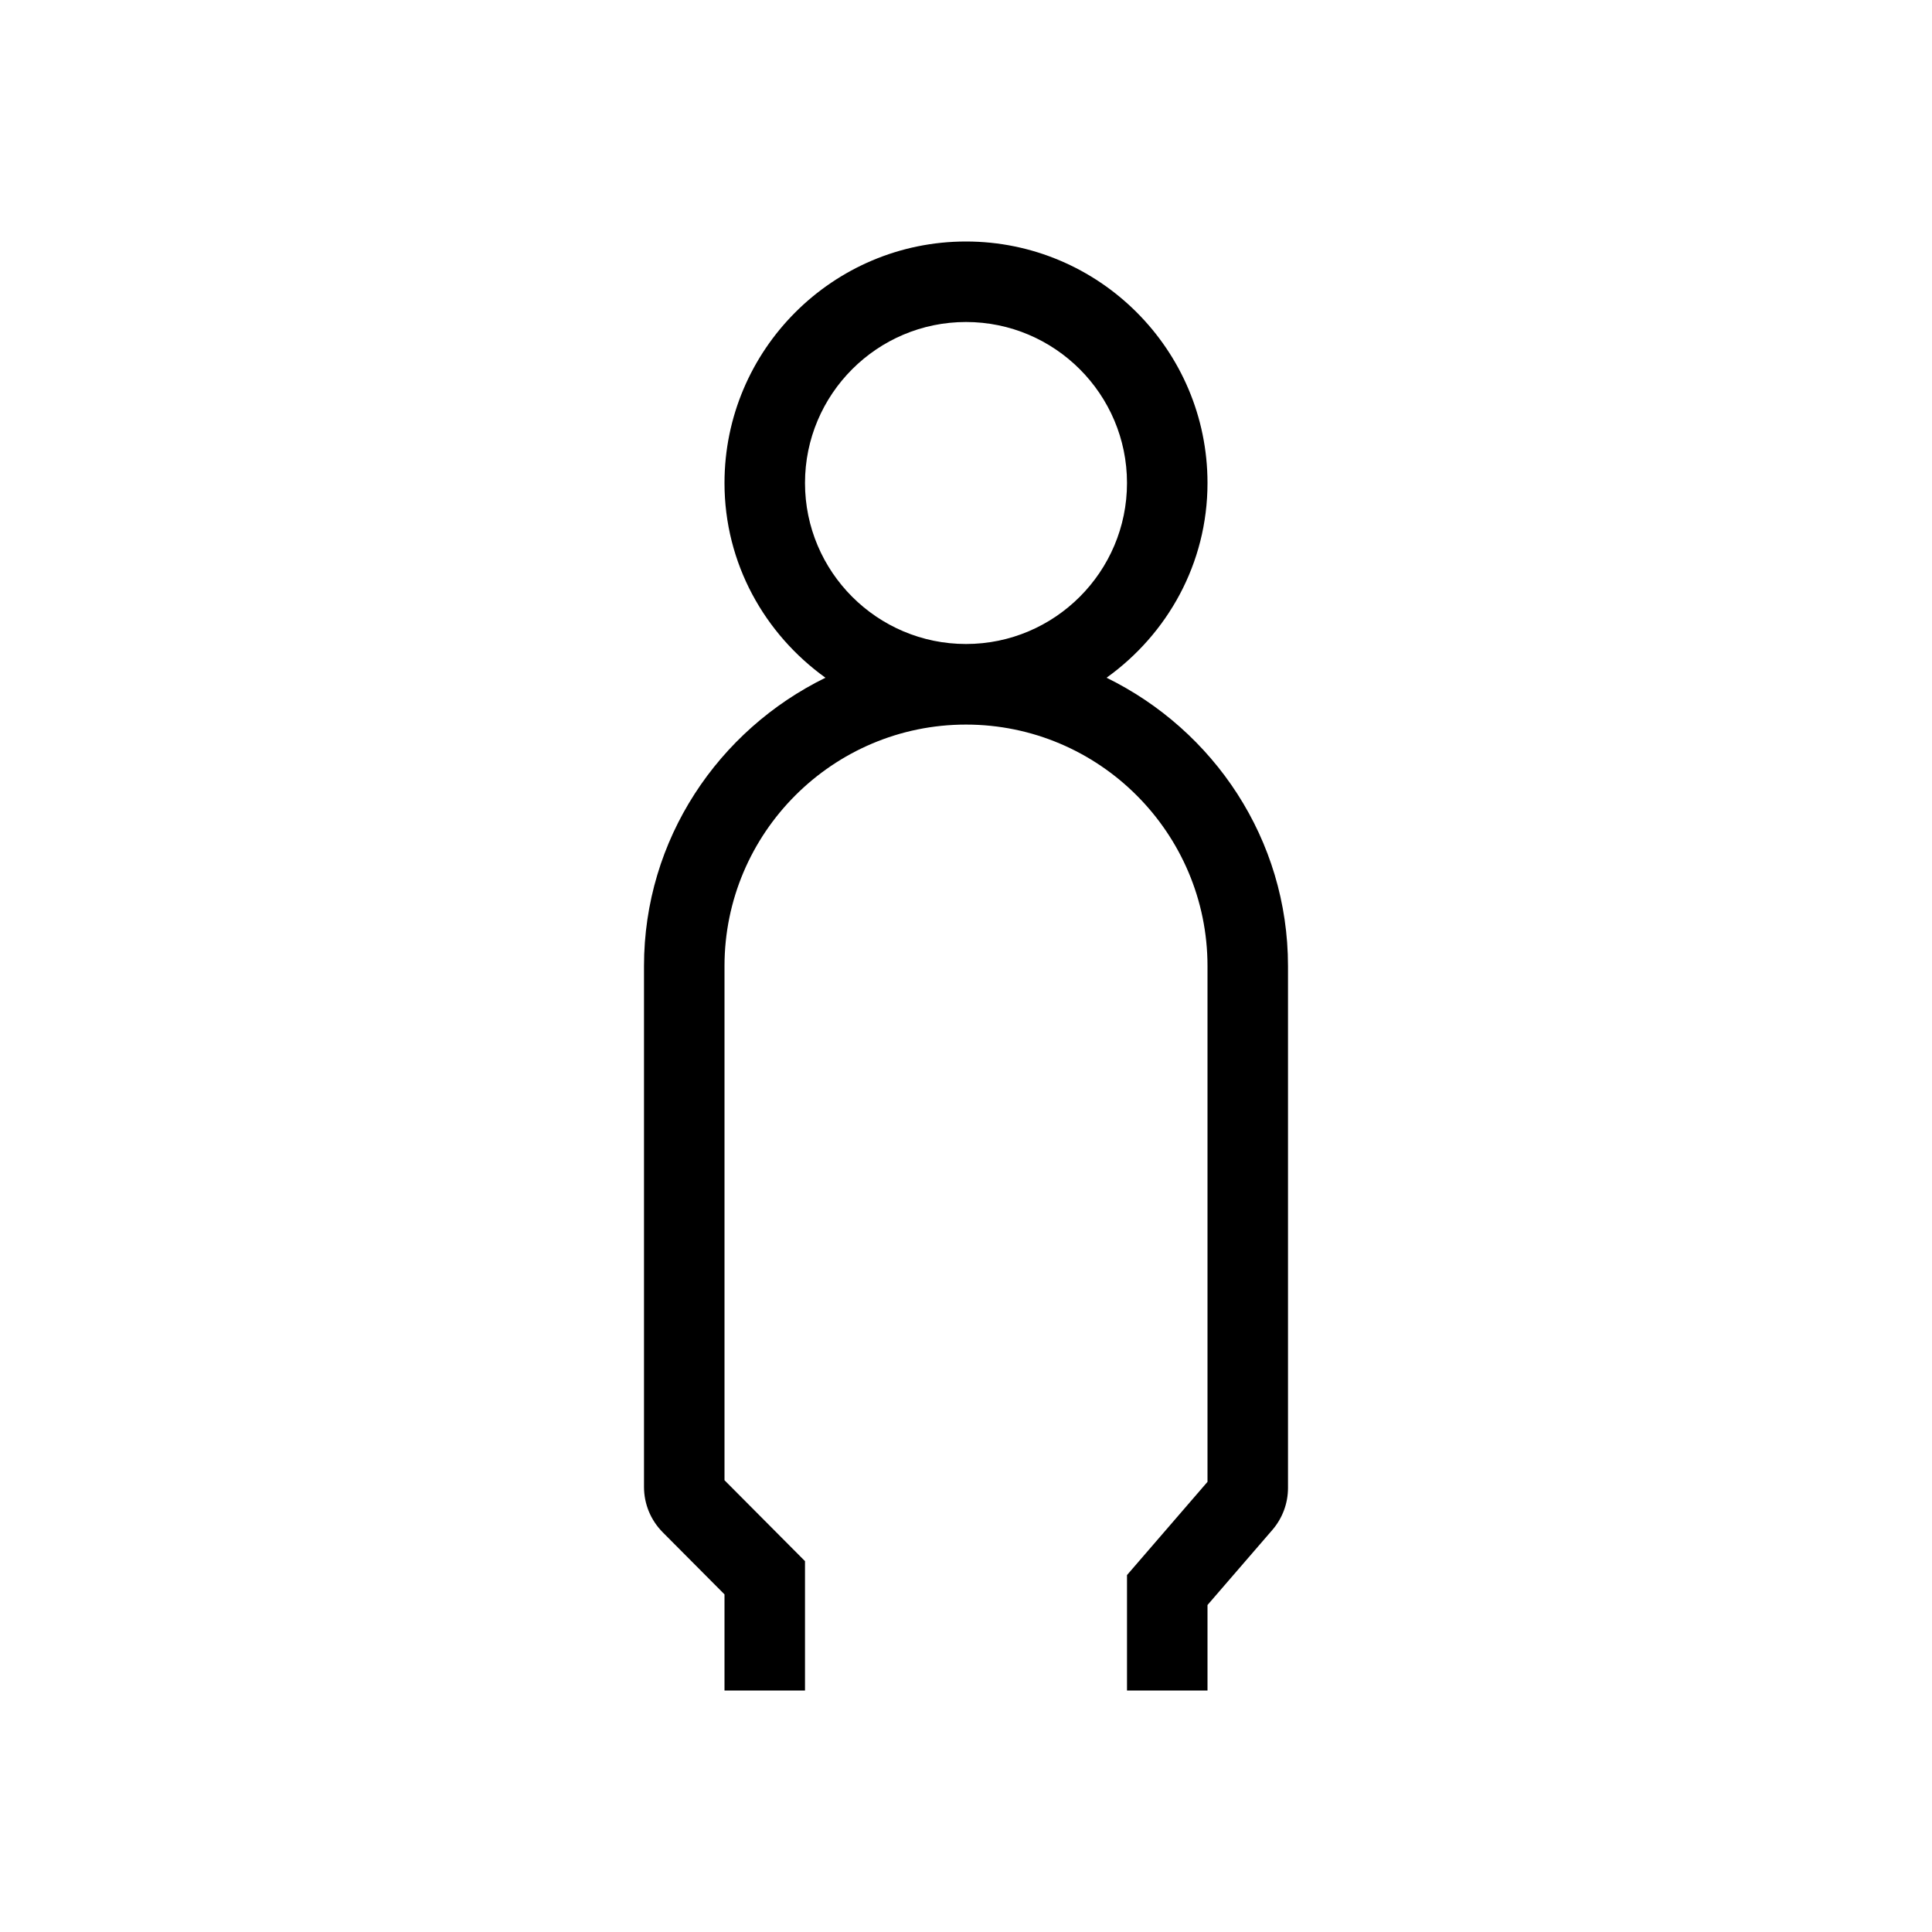 <?xml version="1.0" encoding="utf-8"?>
<!-- Generator: Adobe Illustrator 28.1.0, SVG Export Plug-In . SVG Version: 6.00 Build 0)  -->
<svg version="1.1" id="Icon" xmlns="http://www.w3.org/2000/svg" xmlns:xlink="http://www.w3.org/1999/xlink" x="0px" y="0px"
	 viewBox="0 0 24 24" enable-background="new 0 0 24 24" xml:space="preserve">
<path id="on-body-24px" d="M13.746,8.419C14.502,7.877,15,7,15,6c0-1.654-1.346-3-3-3S9,4.346,9,6c0,1,0.499,1.876,1.254,2.419
	C8.925,9.07,8,10.424,8,12.001v6.469c0,0.213,0.083,0.414,0.233,0.565L9,19.806V21h1v-1.607l-1-1.005v-6.387c0-1.654,1.346-3,3-3
	s3,1.346,3,3v6.407l-1,1.158V21h1v-1.062l0.806-0.933C15.931,18.86,16,18.675,16,18.483v-6.482C16,10.424,15.075,9.07,13.746,8.419z
	 M10,6c0-1.103,0.897-2,2-2s2,0.898,2,2s-0.897,2-2,2S10,7.103,10,6z"/>
</svg>
